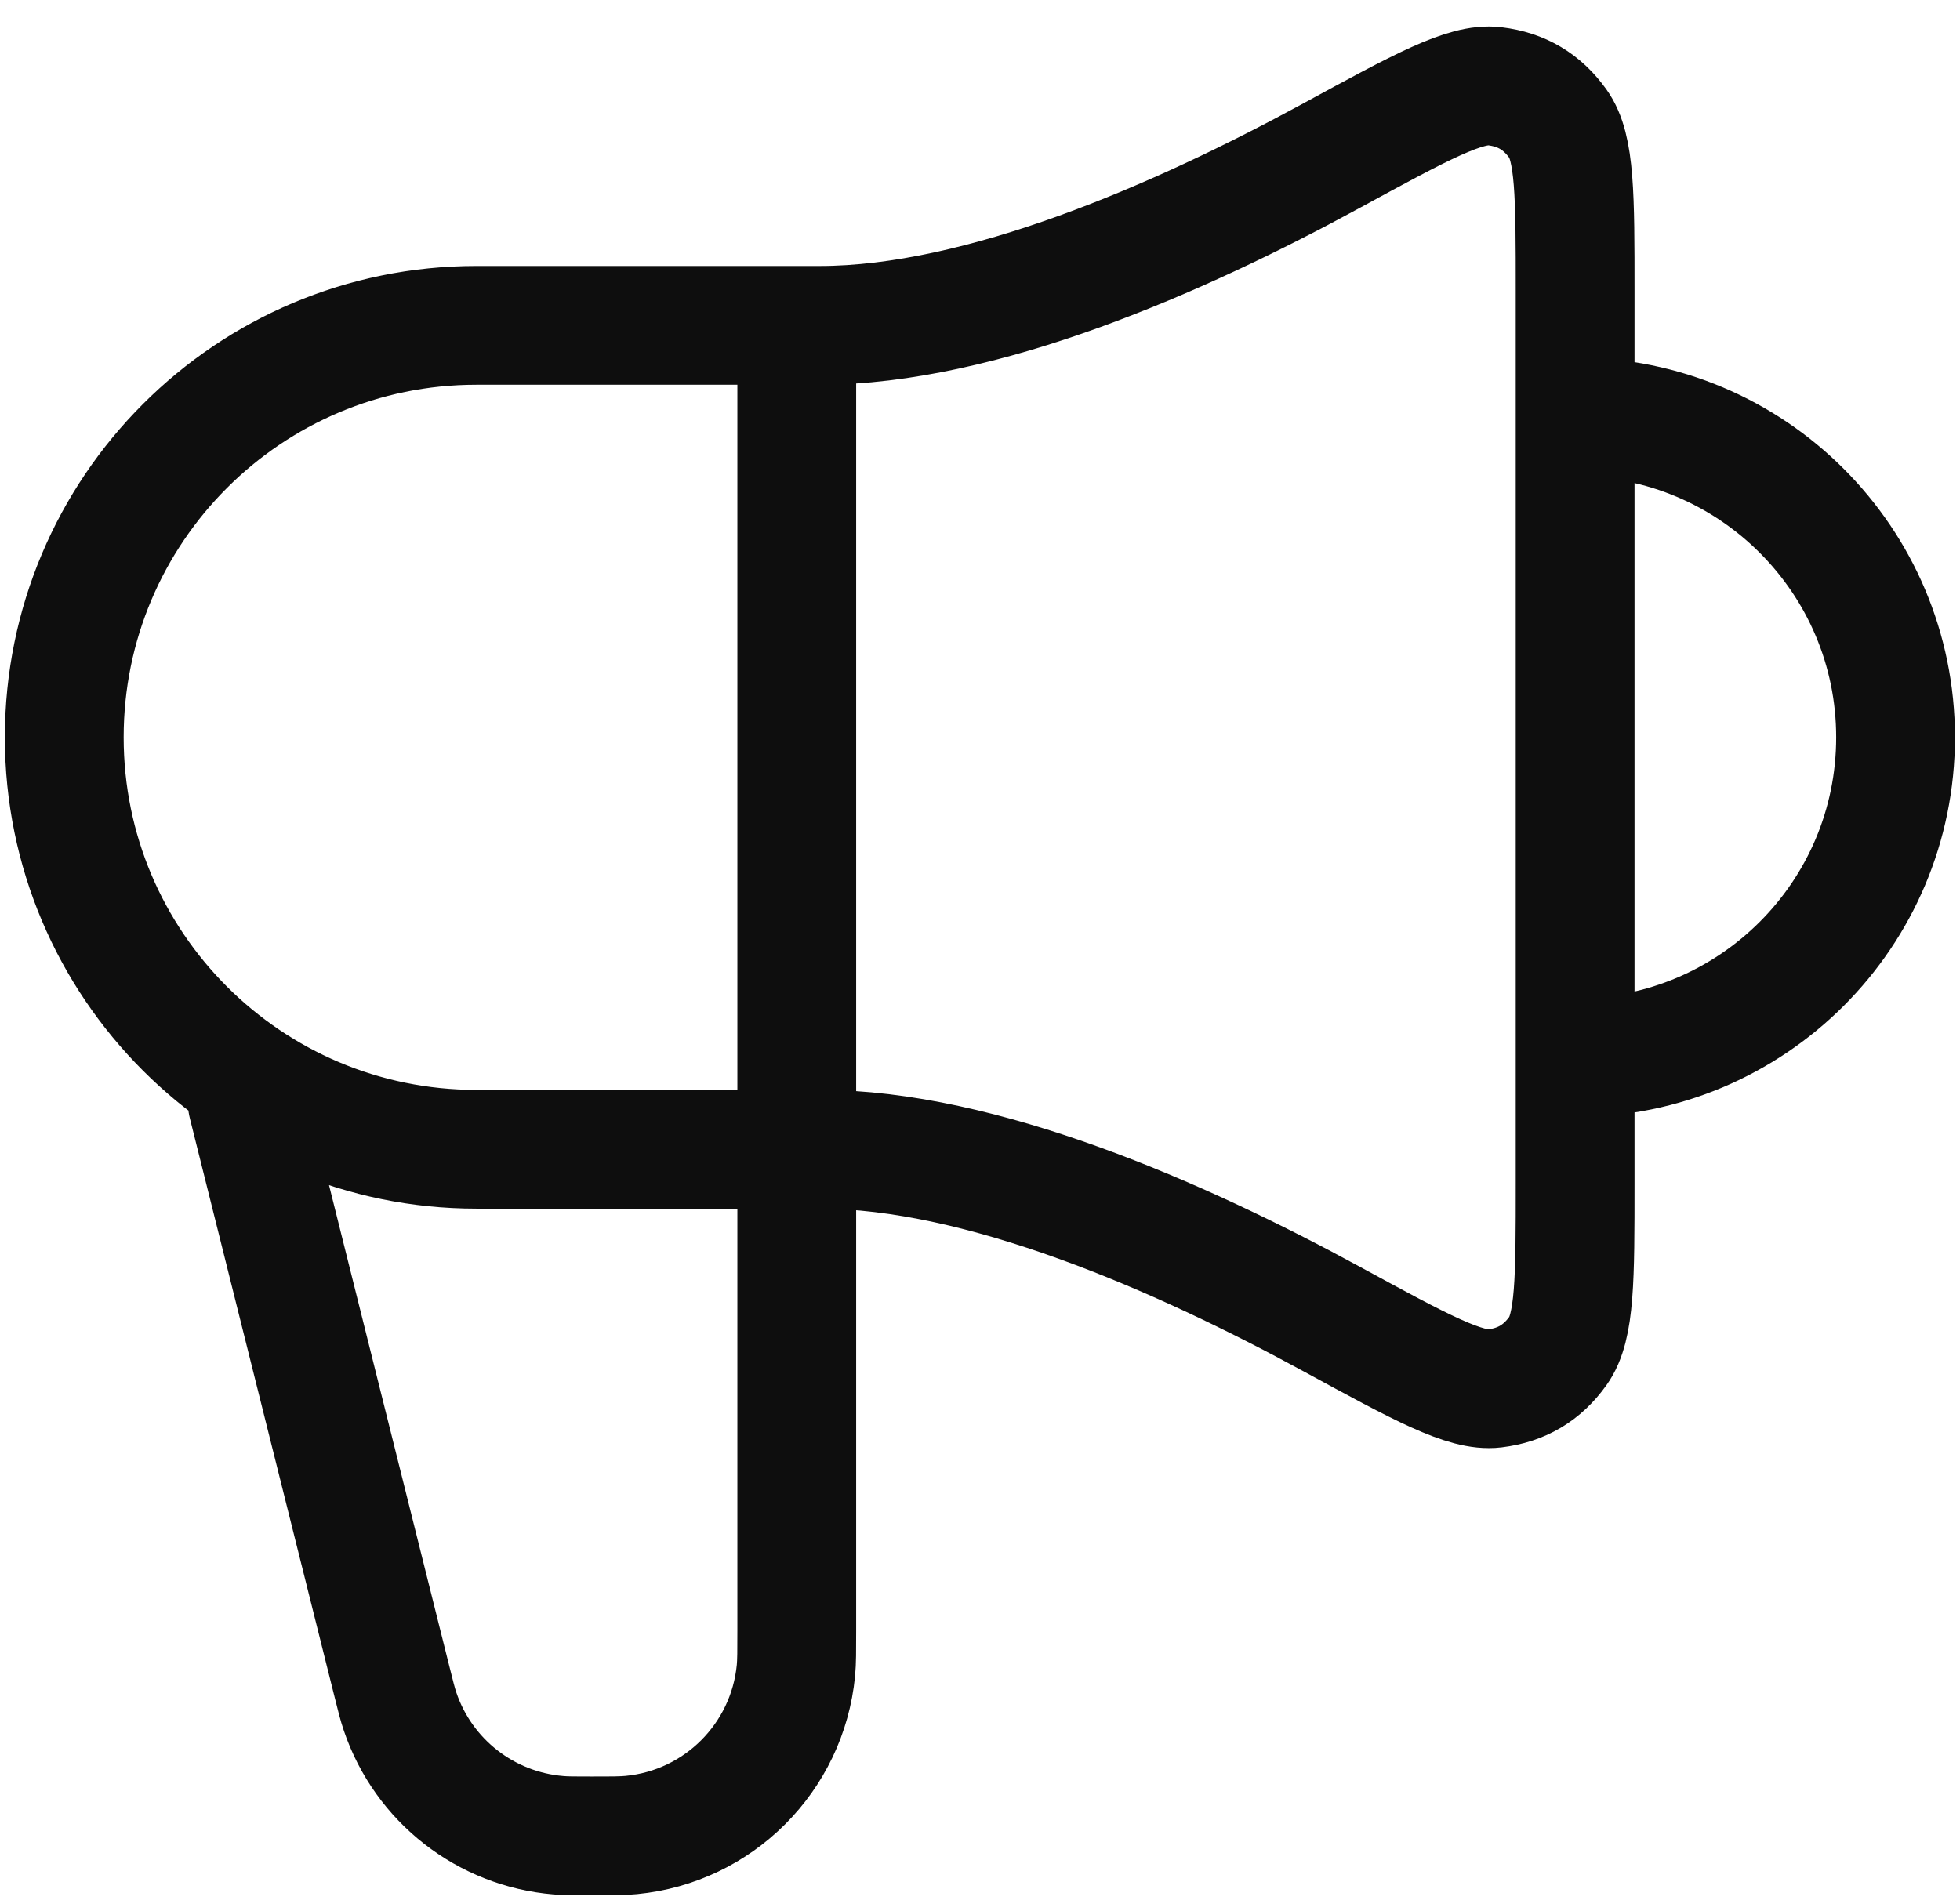 <svg width="33" height="32" viewBox="0 0 33 32" fill="none" xmlns="http://www.w3.org/2000/svg">
<path d="M4.165 18.583L6.593 28.294C6.661 28.567 6.695 28.703 6.736 28.823C7.13 29.987 8.179 30.806 9.405 30.906C9.53 30.917 9.671 30.917 9.952 30.917C10.305 30.917 10.481 30.917 10.63 30.902C12.097 30.76 13.259 29.599 13.401 28.131C13.415 27.983 13.415 27.806 13.415 27.454V5.479M26.52 17.812C29.5 17.812 31.915 15.397 31.915 12.417C31.915 9.437 29.5 7.021 26.52 7.021M13.801 5.479H8.02C4.188 5.479 1.082 8.585 1.082 12.417C1.082 16.248 4.188 19.354 8.02 19.354H13.801C16.524 19.354 19.855 20.814 22.425 22.215C23.925 23.032 24.674 23.441 25.165 23.381C25.621 23.325 25.965 23.121 26.232 22.748C26.52 22.345 26.52 21.54 26.52 19.93V4.903C26.52 3.293 26.52 2.488 26.232 2.086C25.965 1.713 25.621 1.508 25.165 1.453C24.674 1.392 23.925 1.801 22.425 2.618C19.855 4.019 16.524 5.479 13.801 5.479Z" stroke="#0E0E0E" stroke-width="2" stroke-linecap="round" stroke-linejoin="round"/>
</svg>

